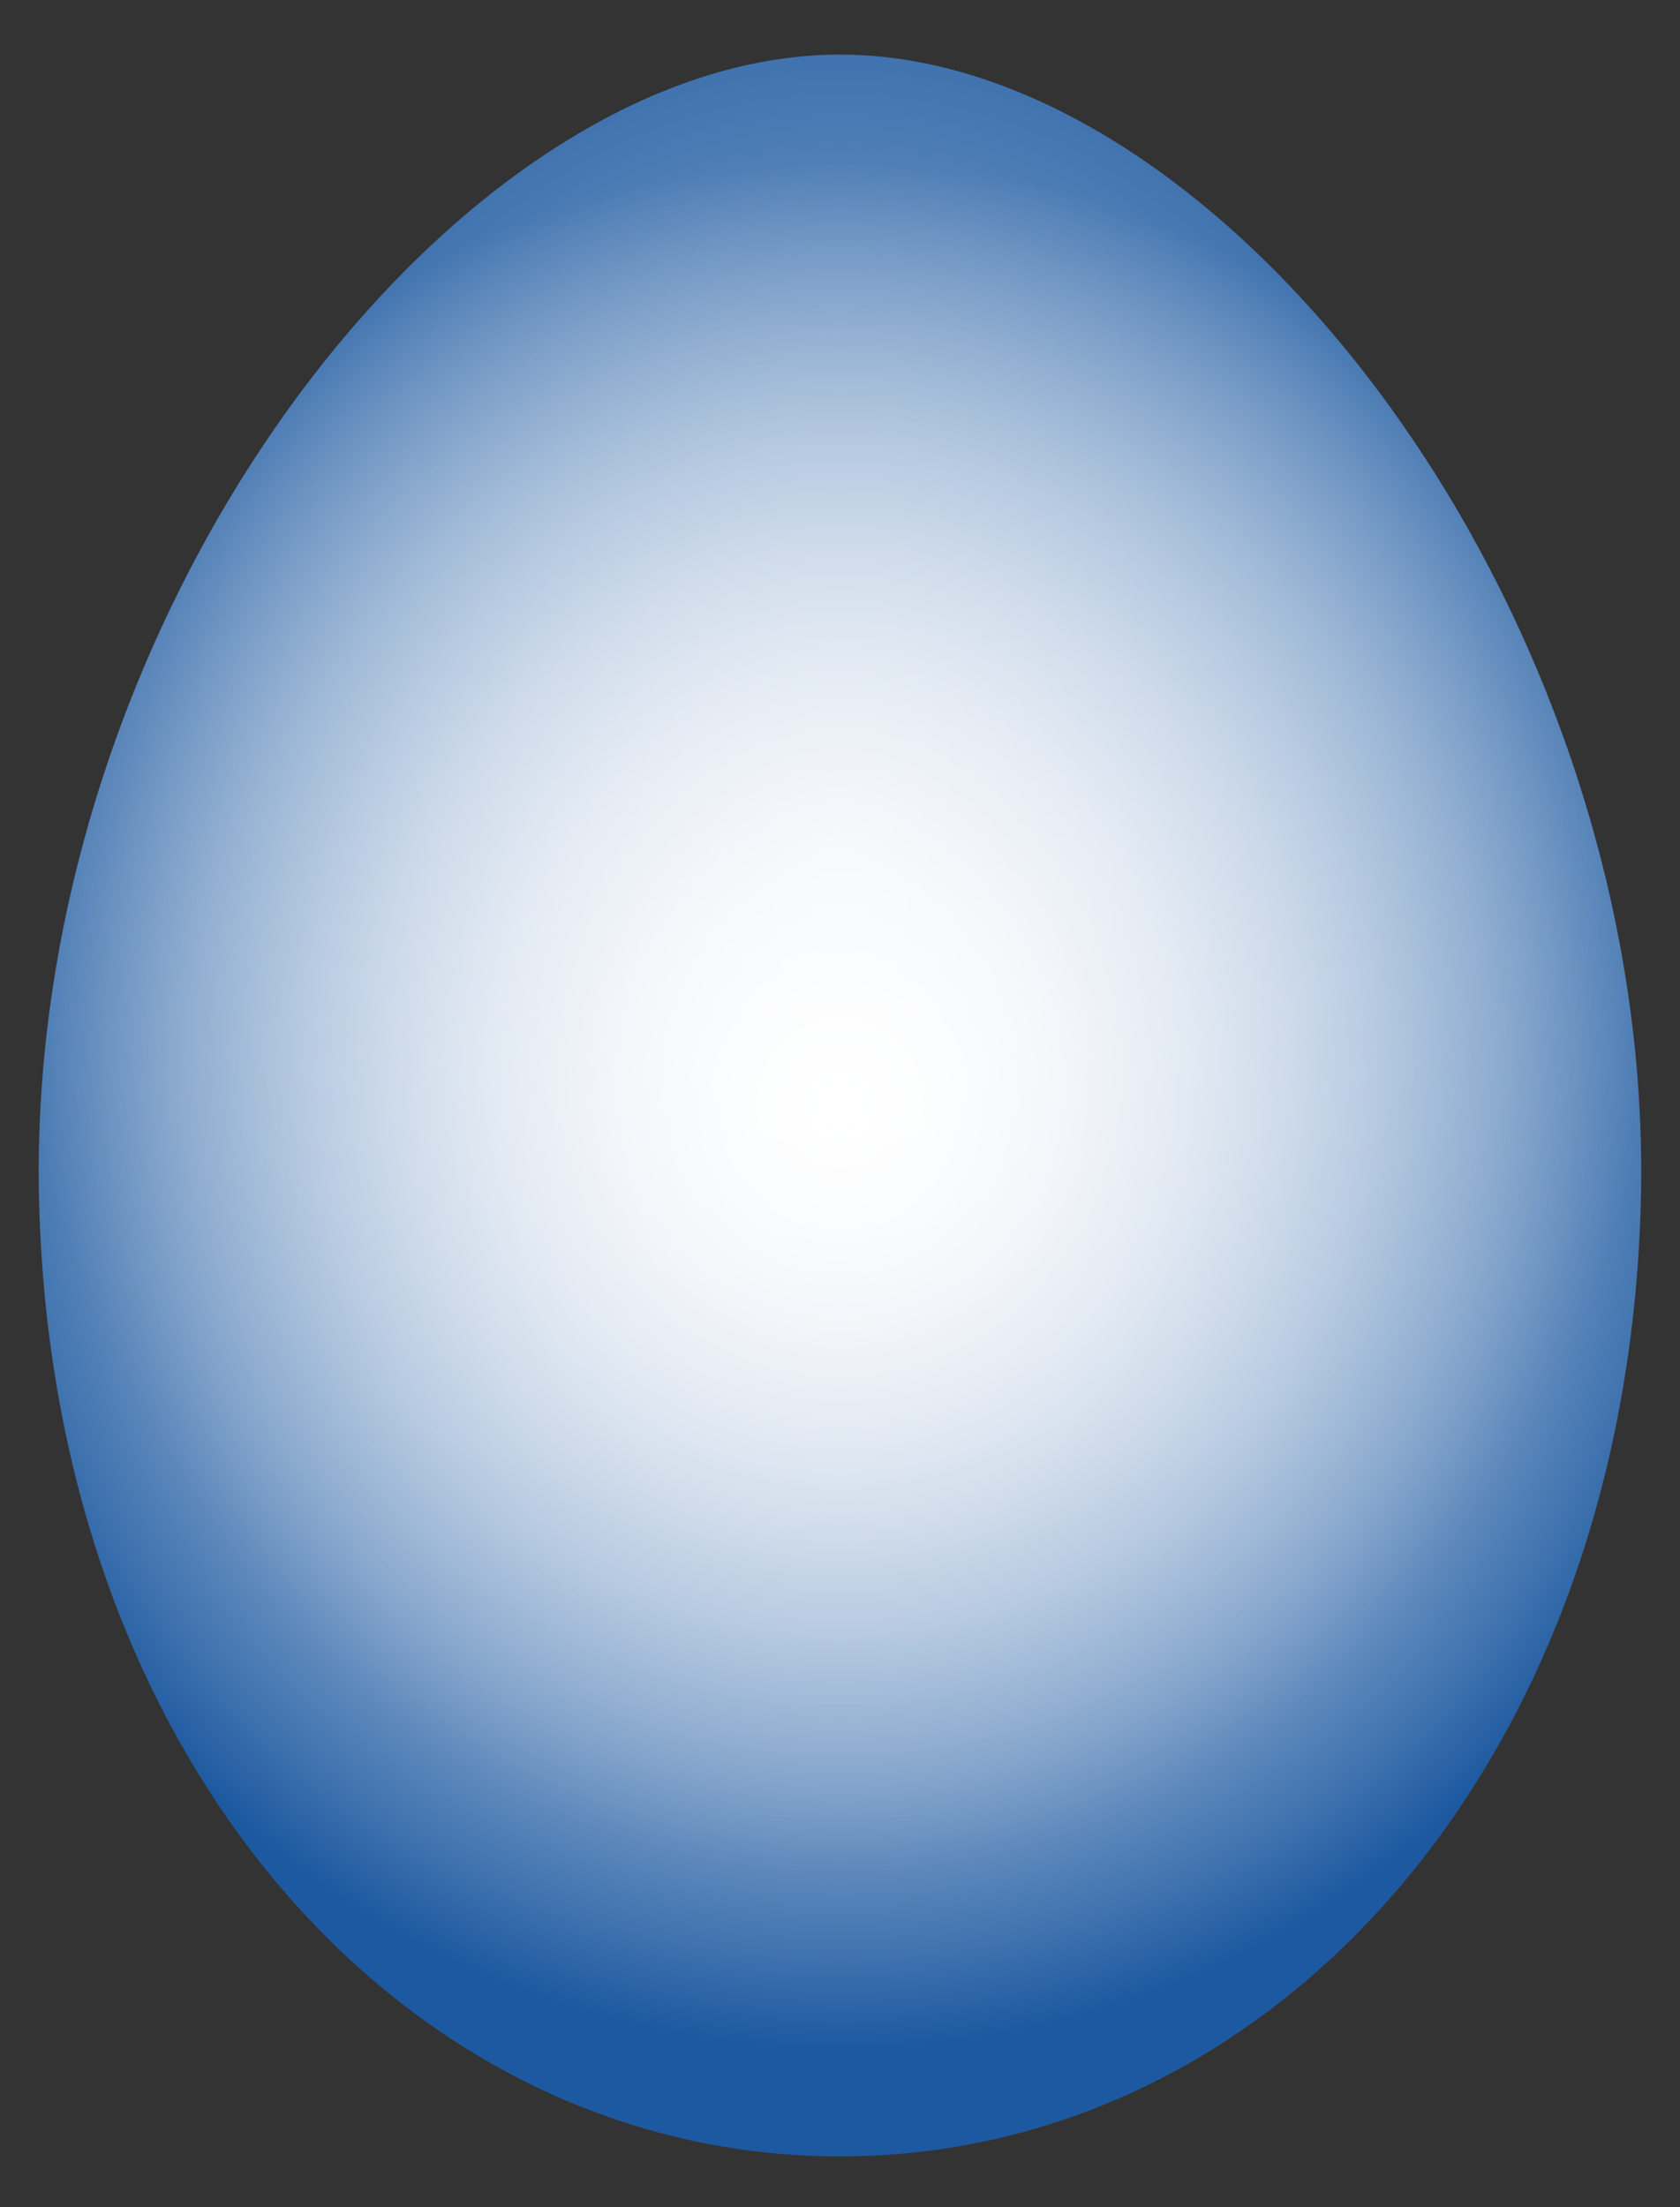 <?xml version="1.0" encoding="UTF-8"?>
<!DOCTYPE svg  PUBLIC '-//W3C//DTD SVG 1.1//EN'  'http://www.w3.org/Graphics/SVG/1.1/DTD/svg11.dtd'>
<svg enable-background="new 0 0 1276.653 1677.307" version="1.1" viewBox="0 0 1276.7 1677.3" xml:space="preserve" xmlns="http://www.w3.org/2000/svg">

	
		<rect x="0" y="0" width="1276.7" height="1677.3" fill="#333333" stroke="none"/>

	
		<radialGradient id="b" cx="636.4" cy="840.07" r="716.63" gradientTransform="matrix(.976 0 0 1 17.331 0)" gradientUnits="userSpaceOnUse">
		<stop stop-color="#fff" offset="0"/>
		<stop stop-color="#F9FBFD" offset=".104"/>
		<stop stop-color="#EAEFF6" offset=".238"/>
		<stop stop-color="#CFDCEB" offset=".387"/>
		<stop stop-color="#ABC1DC" offset=".548"/>
		<stop stop-color="#7C9FC8" offset=".718"/>
		<stop stop-color="#4375B0" offset=".893"/>
		<stop stop-color="#1D59A0" offset="1"/>
	</radialGradient>
	<path d="m638.33 41.478c-293.18 0-620.23 425.43-608.61 872.17 11.2 430.31 282.88 725 608.61 725 325.72 0 597.4-294.69 608.6-725 11.638-446.74-315.42-872.17-608.6-872.17z" fill="url(#b)"/>
	
		<radialGradient id="a" cx="636.4" cy="649.39" r="779.04" gradientTransform="matrix(4.381e-11 -1 .813 3.7424e-11 110.13 1285.8)" gradientUnits="userSpaceOnUse">
		<stop stop-color="#fff" stop-opacity=".7" offset="0"/>
		<stop stop-color="#fff" stop-opacity="0" offset="1"/>
	</radialGradient>
	<path d="m638.33 41.478c-293.18 0-620.23 425.43-608.61 872.17 11.2 430.31 282.88 725 608.61 725 325.72 0 597.4-294.69 608.6-725 11.638-446.74-315.42-872.17-608.6-872.17z" fill="url(#a)"/>
	<path d="m1246.9 913.65s-0.019-9.049-0.045-26.027c0.063-8.48 0-18.963-0.784-31.241-0.632-12.292-1.011-26.429-2.761-42.175-2.273-31.602-8.11-69.695-16.708-112.91-8.795-43.217-22.292-91.212-40.677-142.25-18.566-50.926-42.445-104.87-73.443-158.74-31.006-53.79-67.95-108.34-113.22-158.78-22.292-25.499-46.894-49.694-73.227-72.469-26.226-22.914-54.661-43.957-85.117-62.176-60.461-36.456-130.41-62.716-202.62-62.595-72.22-0.1-142.14 26.139-202.6 62.608-30.461 18.214-58.91 39.257-85.13 62.171-26.329 22.766-50.935 46.97-73.222 72.469-45.274 50.43-82.216 105-113.23 158.77-30.998 53.876-54.869 107.81-73.443 158.75-18.382 51.02-31.868 99.028-40.673 142.23-8.602 43.212-14.439 81.306-16.721 112.91-1.75 15.746-2.115 29.883-2.756 42.175-0.771 12.287-0.853 22.76-0.776 31.241-0.036 16.978-0.054 26.027-0.054 26.027s-0.072-9.049-0.194-26.027c-0.149-8.48-0.18-18.963 0.478-31.259 0.523-12.291 0.758-26.459 2.359-42.247 1.98-31.652 7.456-69.835 15.657-113.22 8.381-43.384 21.435-91.675 39.825-142.87 18.453-51.151 42.225-105.33 73.15-159.5 30.948-54.07 67.846-108.96 113.18-159.81 22.314-25.693 46.975-50.118 73.393-73.127 26.32-23.144 54.909-44.448 85.577-62.92 60.876-36.974 131.6-63.908 205.18-64.016 73.588 0.136 144.28 27.042 205.17 64.025 30.673 18.476 59.253 39.775 85.559 62.92 26.442 23.009 51.088 47.426 73.416 73.118 45.332 50.85 82.239 105.74 113.18 159.81 30.926 54.165 54.688 108.35 73.155 159.5 18.376 51.192 31.43 99.483 39.811 142.87 8.219 43.389 13.686 81.572 15.662 113.22 1.596 15.788 1.831 29.956 2.363 42.247 0.649 12.306 0.632 22.779 0.478 31.259-0.127 16.978-0.199 26.027-0.199 26.027z" display="none" fill="#BB805E"/>

</svg>
